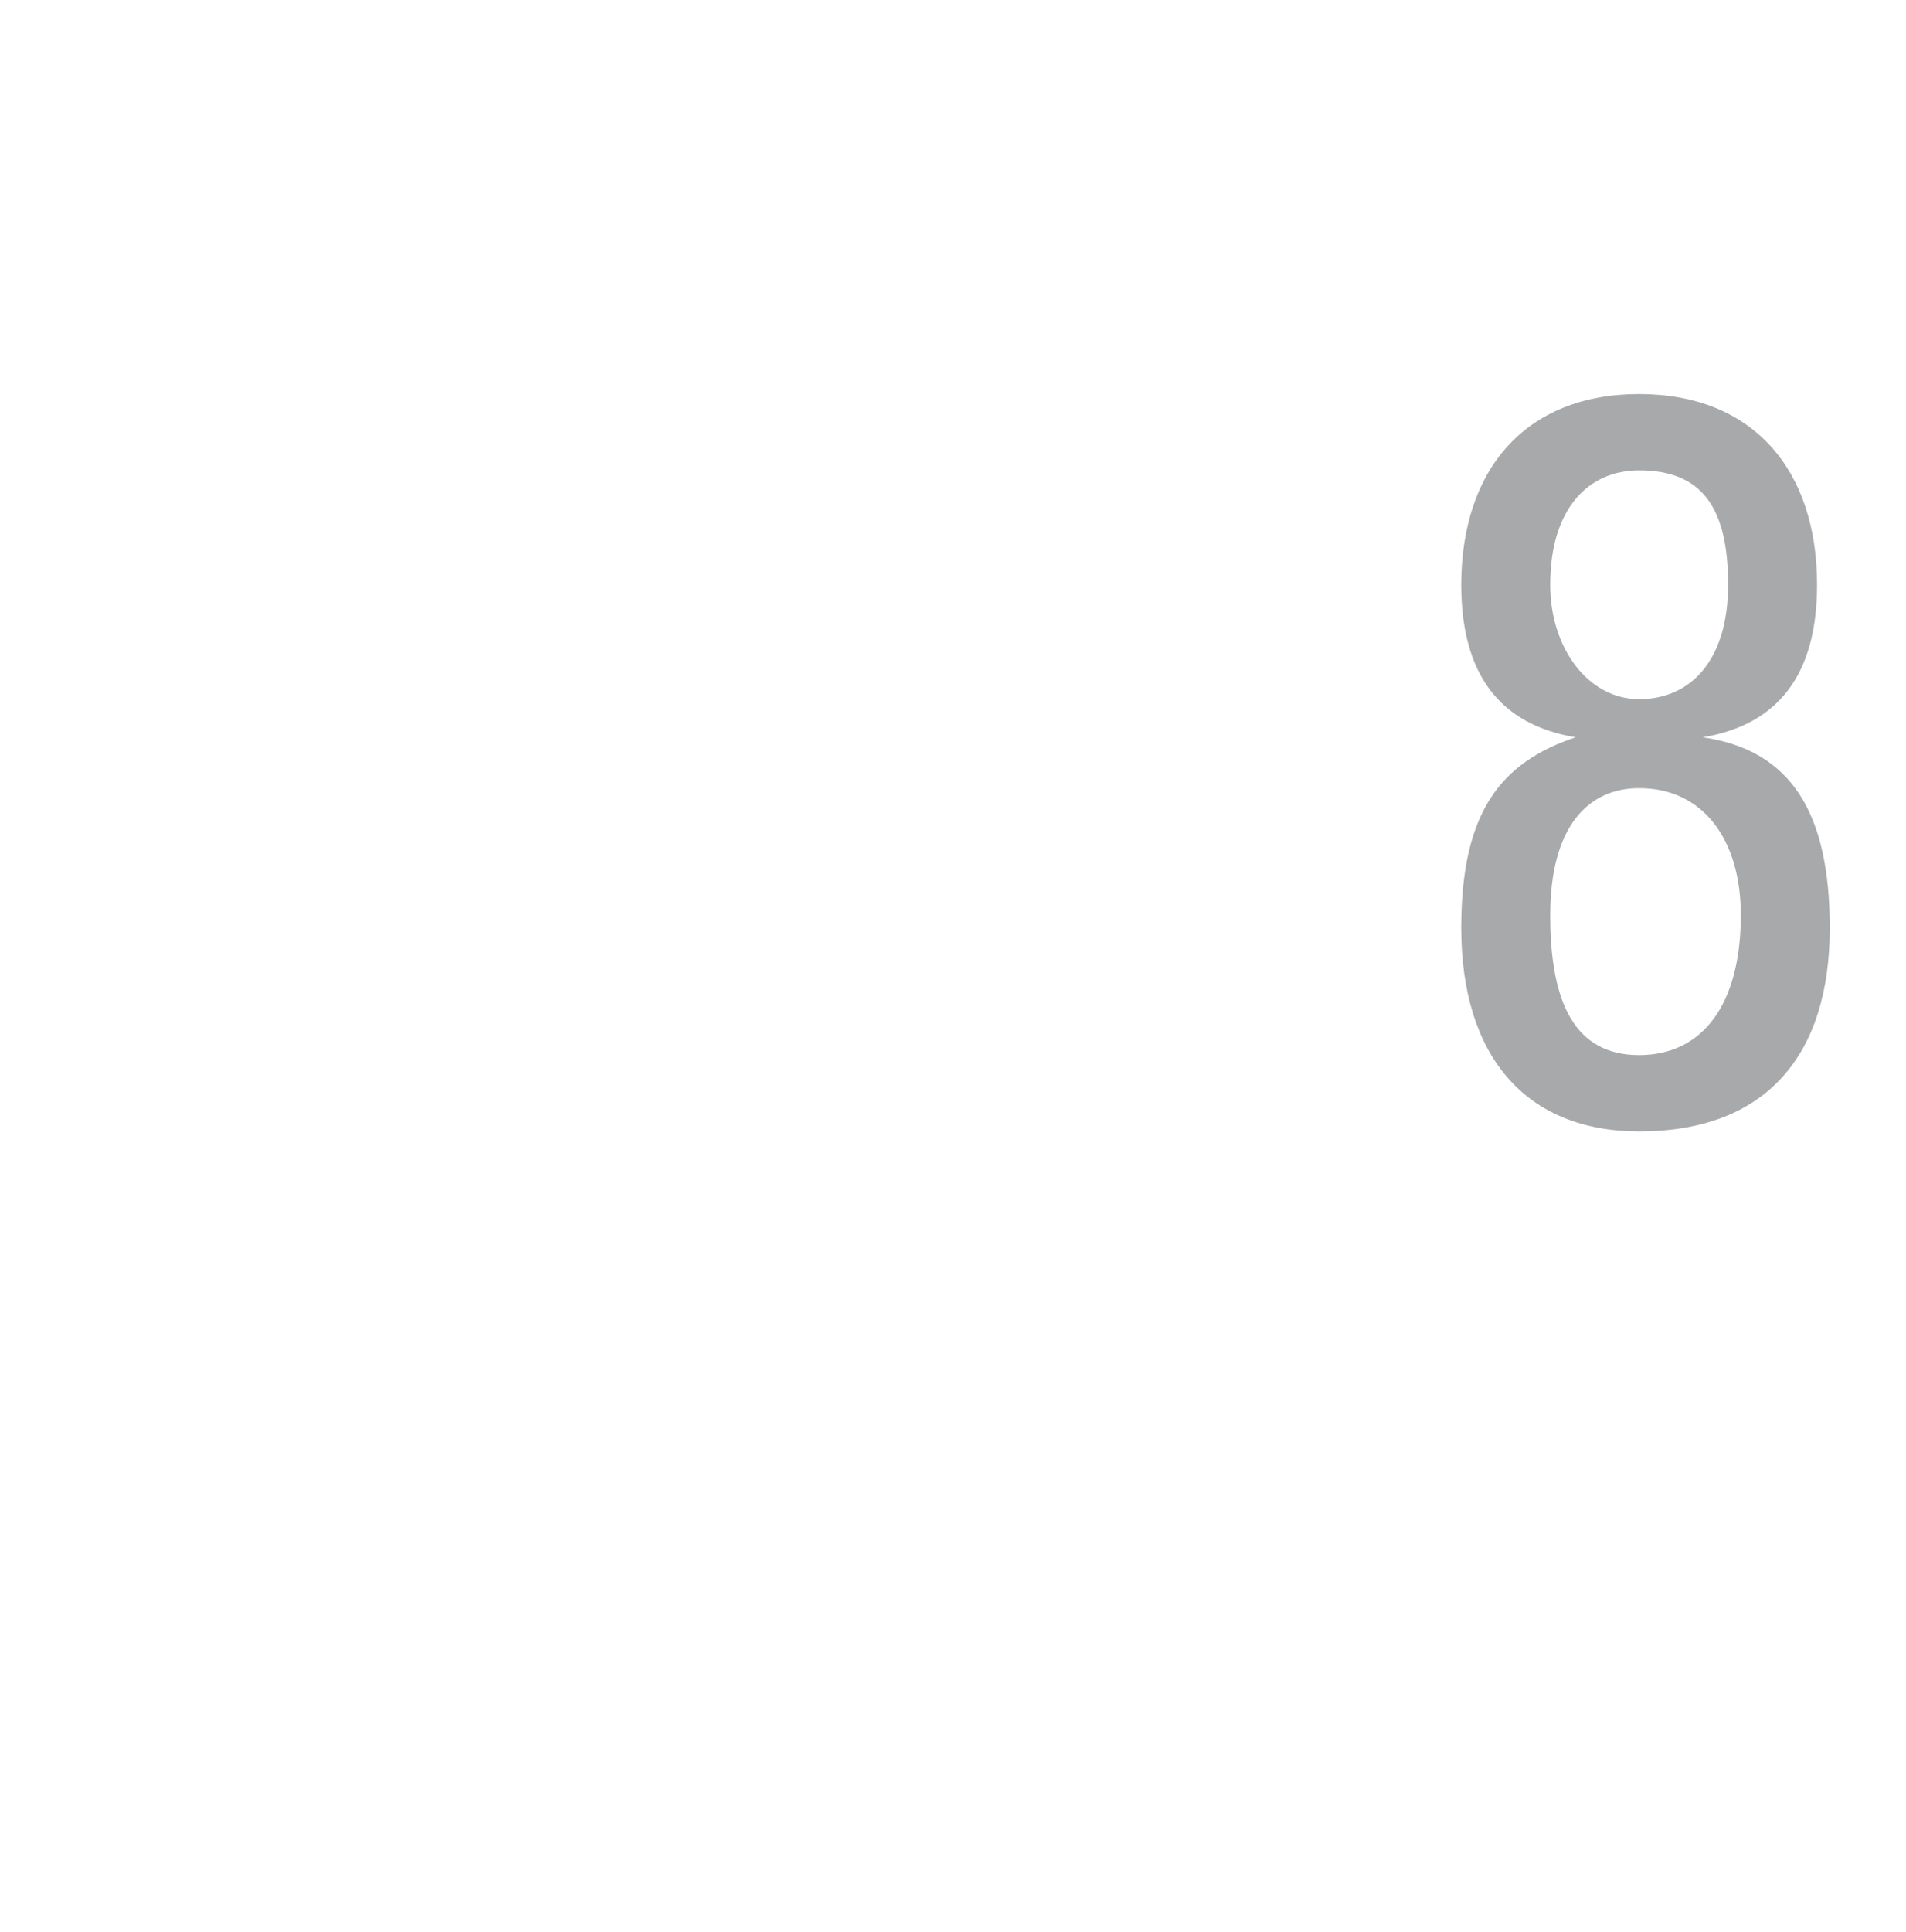 <?xml version="1.0" standalone="no"?><!DOCTYPE svg PUBLIC "-//W3C//DTD SVG 1.1//EN" "http://www.w3.org/Graphics/SVG/1.1/DTD/svg11.dtd"><svg xmlns="http://www.w3.org/2000/svg" version="1.1" width="15px" height="15.2px" viewBox="0 -3 15 15.2" style="top:-3px"><desc>8</desc><defs/><g id="Polygon70008"><path d="m13.4 2.8c.7.1 1 .6 1 1.5c0 1-.5 1.6-1.5 1.6c-.9 0-1.4-.6-1.4-1.6c0-.9.3-1.3.9-1.5c-.6-.1-.9-.5-.9-1.2c0-.9.5-1.5 1.4-1.5c.9 0 1.4.6 1.4 1.5c0 .7-.3 1.1-.9 1.2zm.2-1.2c0-.6-.2-.9-.7-.9c-.4 0-.7.3-.7.9c0 .5.3.9.7.9c.4 0 .7-.3.7-.9zm.1 2.6c0-.6-.3-1-.8-1c-.4 0-.7.3-.7 1c0 .7.2 1.1.7 1.1c.5 0 .8-.4.8-1.1z" stroke="none" fill="#a7a9ab"/></g></svg>